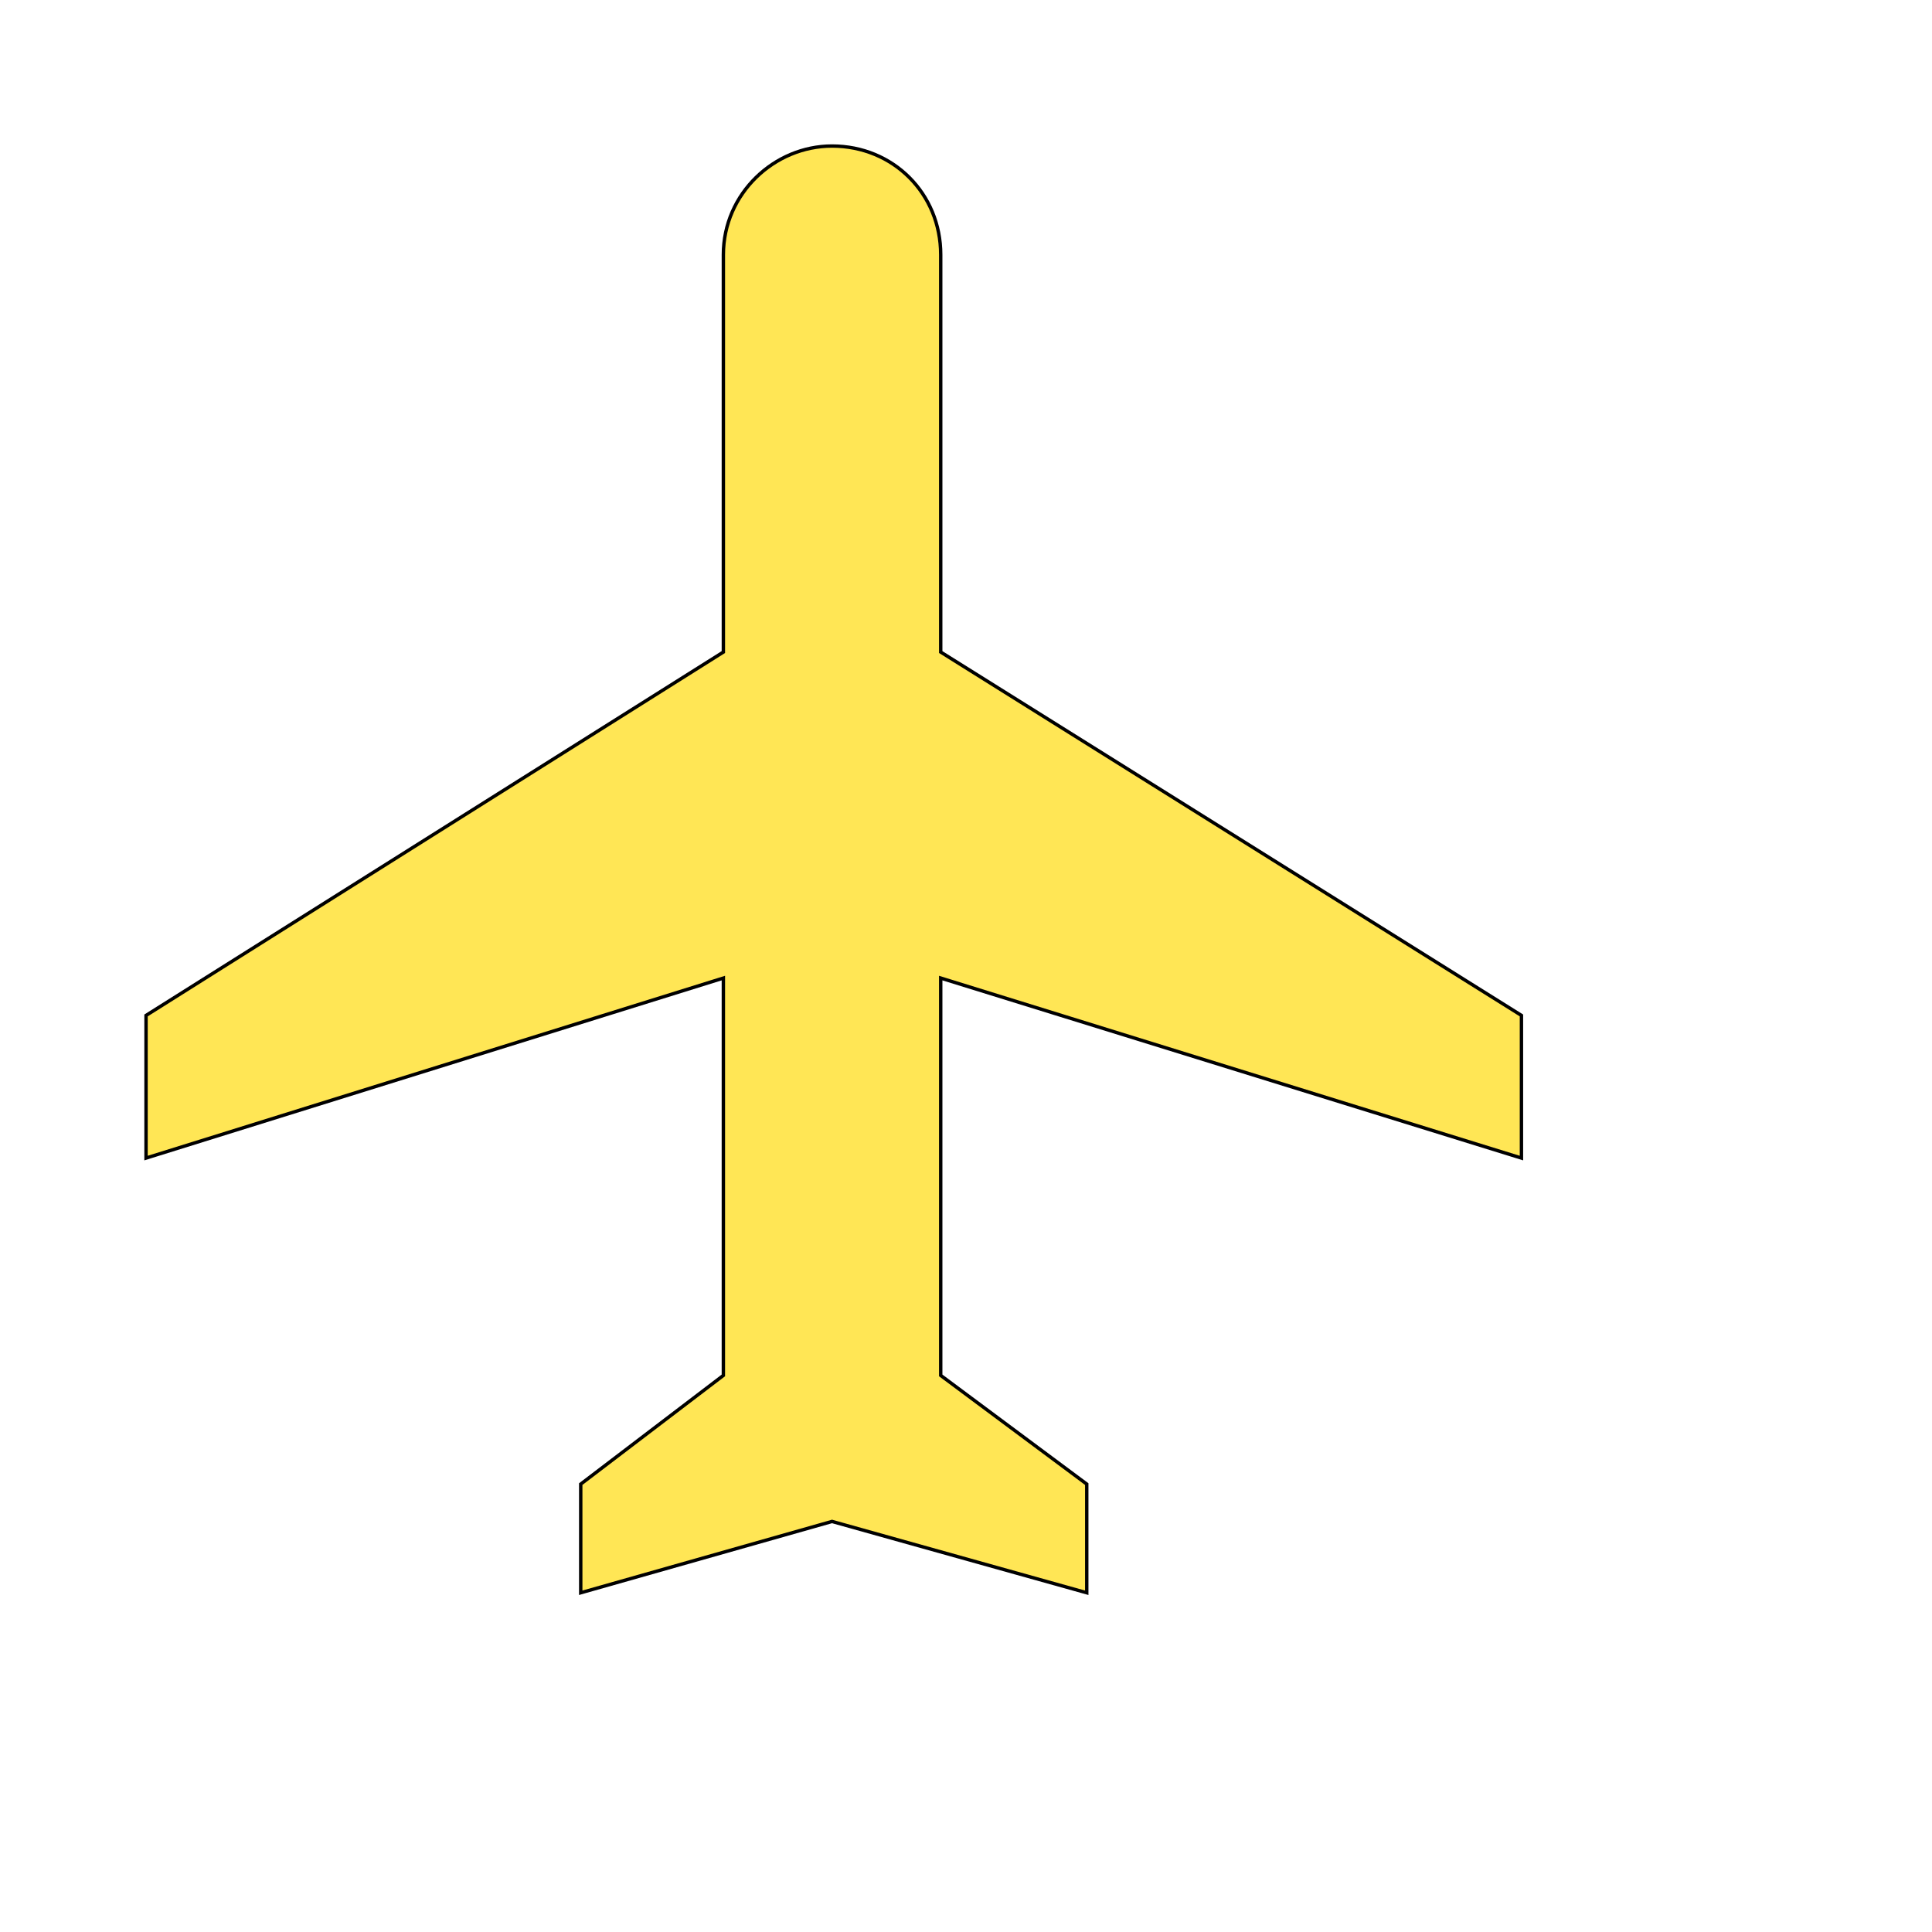 <svg id="th_wav_local-airport" width="100%" height="100%" xmlns="http://www.w3.org/2000/svg" version="1.1" xmlns:xlink="http://www.w3.org/1999/xlink" xmlns:svgjs="http://svgjs.com/svgjs" preserveAspectRatio="xMidYMin slice" data-uid="wav_local-airport" data-keyword="wav_local-airport" viewBox="0 0 512 512" transform="matrix(0.9,0,0,0.9,0,0)" data-colors="[&quot;#ffdf99&quot;,&quot;#ffe655&quot;]"><defs id="SvgjsDefs17457" fill="#ffdf99"></defs><path id="th_wav_local-airport_0" d="M448 341L448 299L277 192L277 75C277 57 263 43 245 43C228 43 213 57 213 75L213 192L43 299L43 341L213 288L213 405L171 437L171 469L245 448L320 469L320 437L277 405L277 288Z " fill-rule="evenodd" fill="#ffe655" stroke-width="1" stroke="#000000"></path></svg>